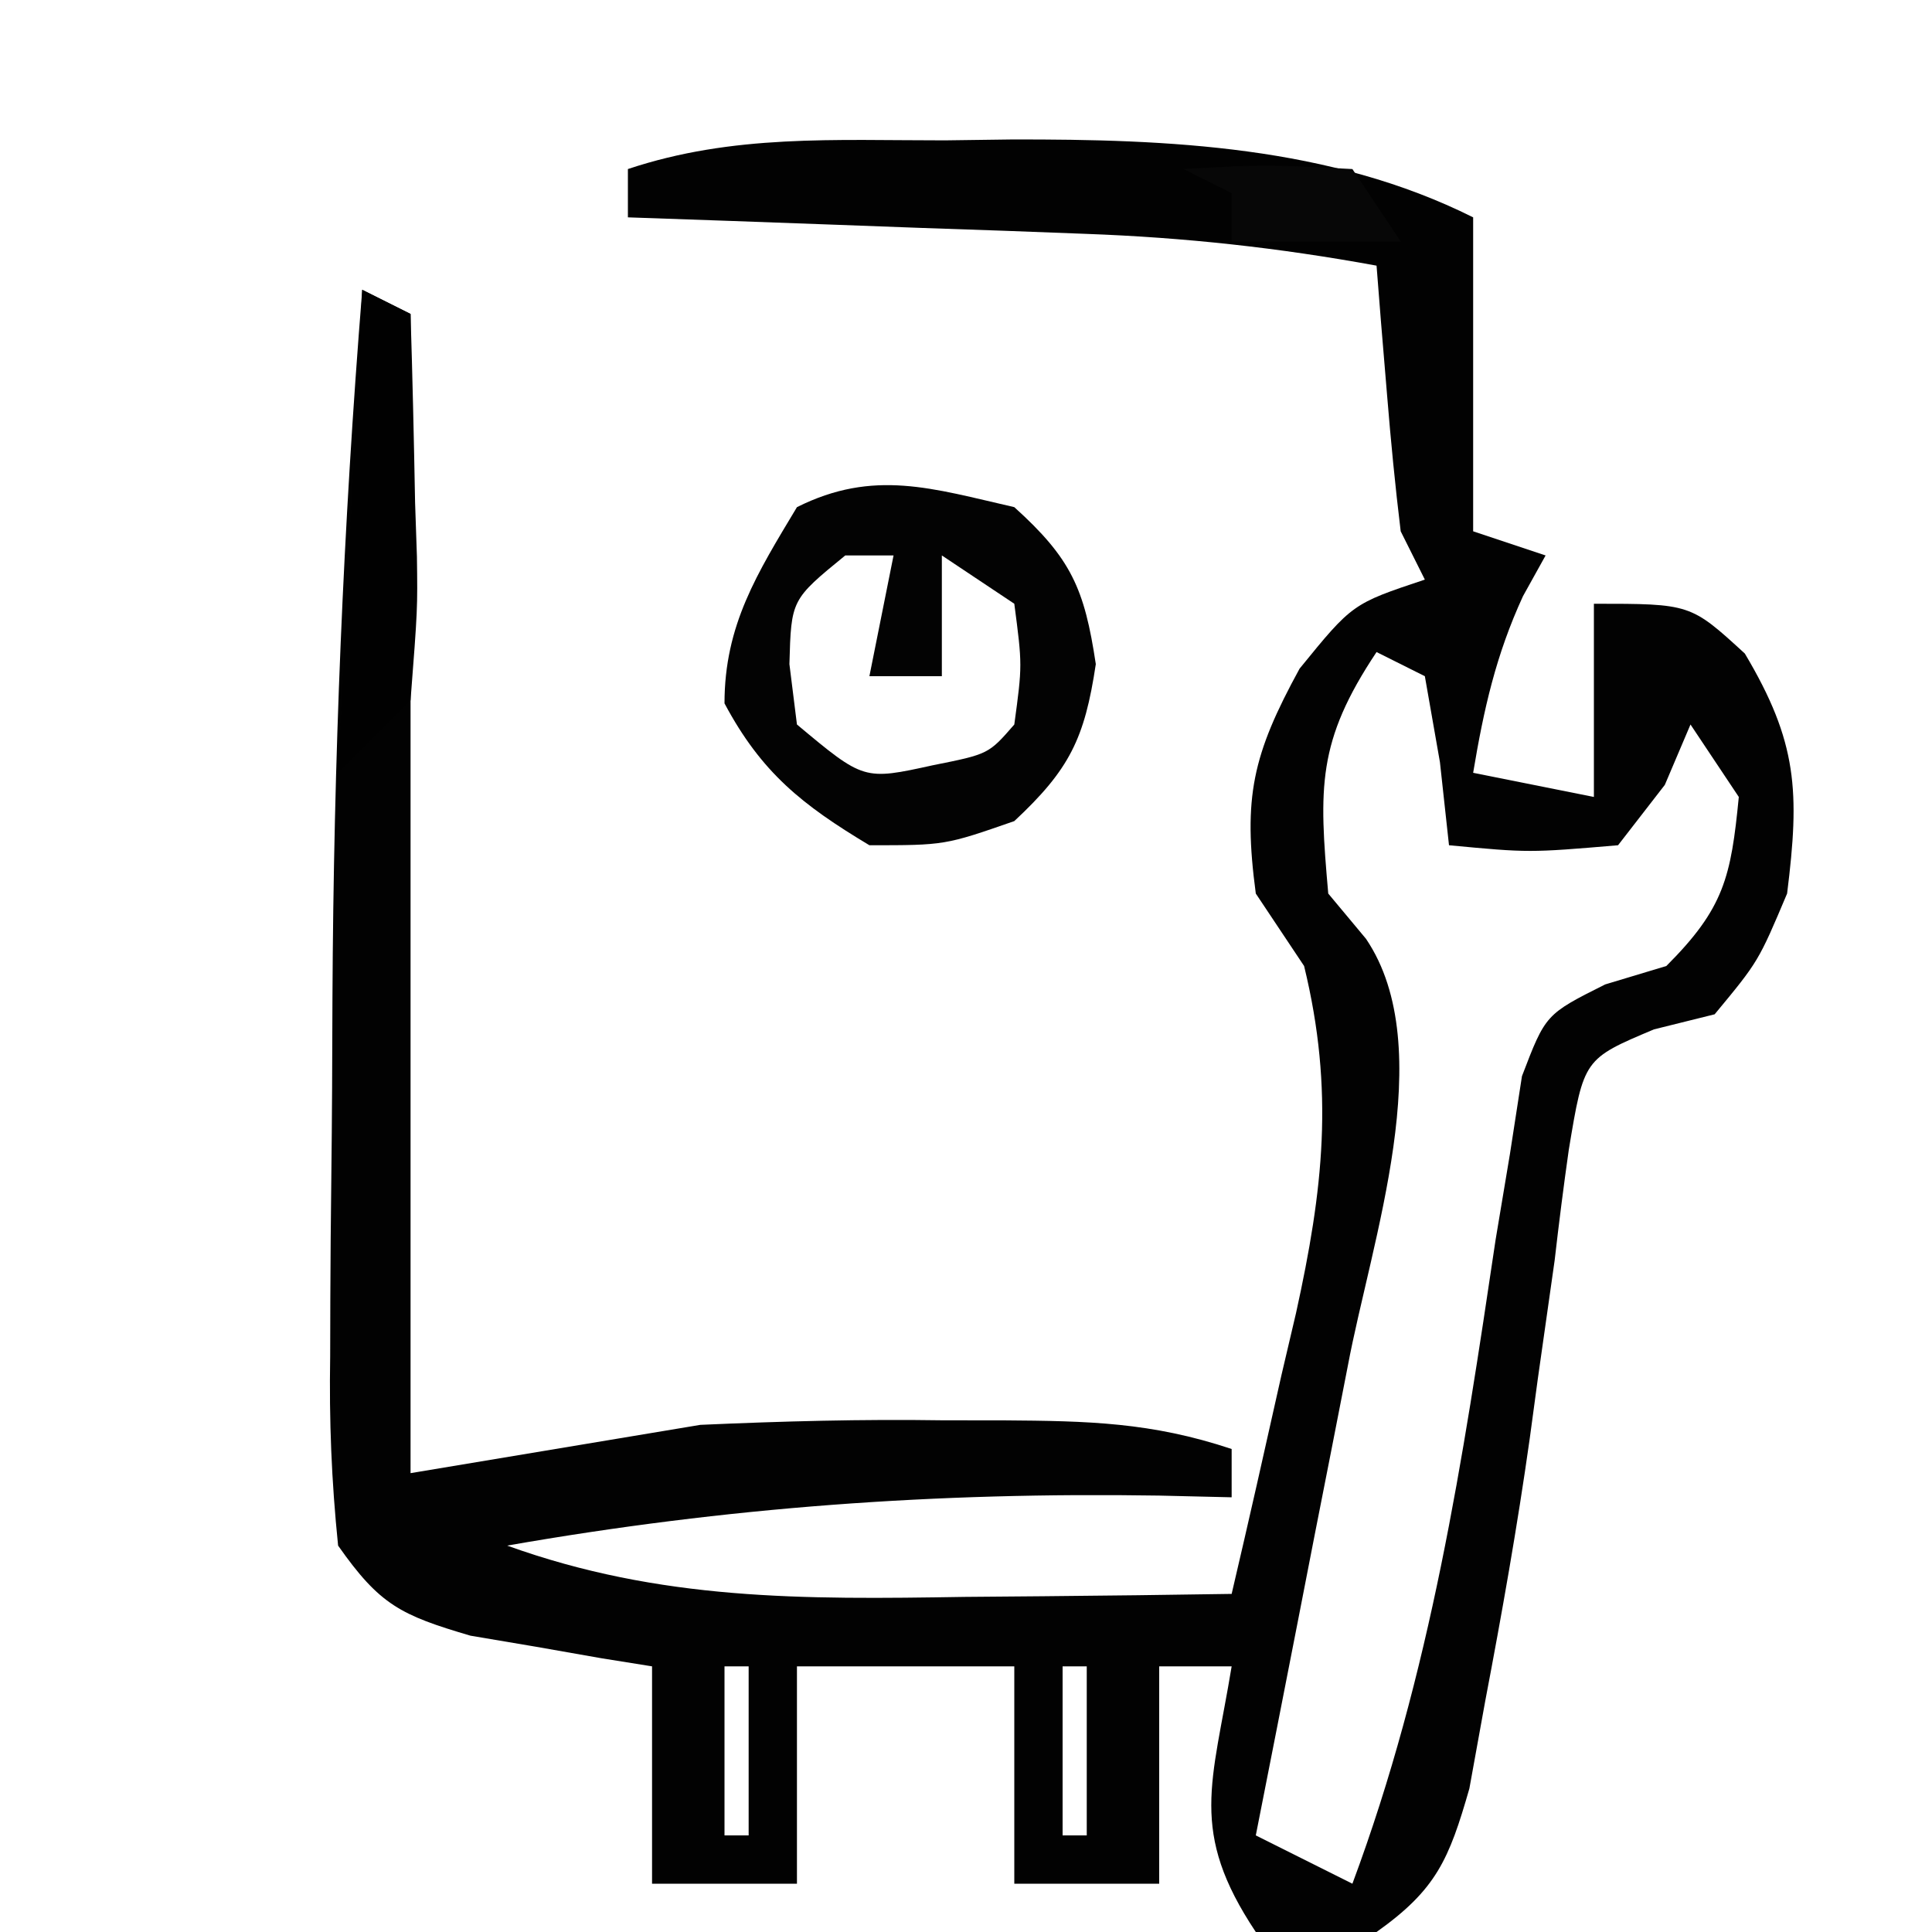 <?xml version="1.0" encoding="UTF-8"?>
<svg version="1.1" xmlns="http://www.w3.org/2000/svg" width="80" height="80">
<path d="M0 0 C0.913 -0.012 1.825 -0.024 2.766 -0.037 C9.261 -0.051 15.962 0.231 21.875 3.188 C21.875 7.478 21.875 11.768 21.875 16.188 C22.865 16.517 23.855 16.848 24.875 17.188 C24.566 17.744 24.256 18.301 23.938 18.875 C22.817 21.313 22.315 23.55 21.875 26.188 C23.525 26.517 25.175 26.848 26.875 27.188 C26.875 24.547 26.875 21.907 26.875 19.188 C30.875 19.188 30.875 19.188 33.125 21.25 C35.312 24.922 35.402 26.972 34.875 31.188 C33.688 34 33.688 34 31.875 36.188 C31.046 36.394 30.217 36.6 29.363 36.812 C26.459 38.035 26.459 38.035 25.836 41.793 C25.619 43.317 25.425 44.845 25.25 46.375 C25.02 48.005 24.788 49.636 24.555 51.266 C24.444 52.087 24.332 52.909 24.218 53.756 C23.704 57.399 23.064 61.011 22.375 64.625 C22.158 65.82 21.942 67.015 21.719 68.246 C20.873 71.195 20.348 72.43 17.875 74.188 C15.312 74.562 15.312 74.562 12.875 74.188 C10.089 70.008 11.079 68.041 11.875 63.188 C10.885 63.188 9.895 63.188 8.875 63.188 C8.875 66.157 8.875 69.127 8.875 72.188 C6.895 72.188 4.915 72.188 2.875 72.188 C2.875 69.218 2.875 66.248 2.875 63.188 C-0.095 63.188 -3.065 63.188 -6.125 63.188 C-6.125 66.157 -6.125 69.127 -6.125 72.188 C-8.105 72.188 -10.085 72.188 -12.125 72.188 C-12.125 69.218 -12.125 66.248 -12.125 63.188 C-12.812 63.078 -13.499 62.968 -14.207 62.855 C-15.559 62.618 -15.559 62.618 -16.938 62.375 C-17.831 62.224 -18.724 62.073 -19.645 61.918 C-22.535 61.067 -23.398 60.648 -25.125 58.188 C-25.4 55.488 -25.498 53.025 -25.453 50.328 C-25.451 49.547 -25.449 48.765 -25.447 47.96 C-25.441 46.299 -25.427 44.638 -25.406 42.977 C-25.376 40.488 -25.365 38 -25.359 35.512 C-25.311 25.701 -24.913 15.967 -24.125 6.188 C-23.465 6.518 -22.805 6.848 -22.125 7.188 C-22.125 23.027 -22.125 38.867 -22.125 55.188 C-18.165 54.528 -14.205 53.867 -10.125 53.188 C-6.732 53.038 -3.445 52.948 -0.062 53 C1.178 53.001 1.178 53.001 2.443 53.002 C5.918 53.027 8.547 53.078 11.875 54.188 C11.875 54.847 11.875 55.508 11.875 56.188 C10.882 56.164 9.89 56.141 8.867 56.117 C-0.354 55.971 -9.016 56.594 -18.125 58.188 C-11.783 60.472 -5.879 60.42 0.812 60.312 C2.411 60.299 2.411 60.299 4.041 60.285 C6.653 60.262 9.264 60.229 11.875 60.188 C12.583 57.171 13.262 54.149 13.938 51.125 C14.137 50.277 14.336 49.43 14.541 48.557 C15.663 43.46 16.134 39.363 14.875 34.188 C14.215 33.197 13.555 32.208 12.875 31.188 C12.343 27.201 12.736 25.442 14.688 21.875 C16.875 19.188 16.875 19.188 19.875 18.188 C19.38 17.198 19.38 17.198 18.875 16.188 C18.647 14.317 18.465 12.441 18.312 10.562 C18.229 9.56 18.145 8.557 18.059 7.523 C17.998 6.753 17.937 5.982 17.875 5.188 C13.834 4.447 9.924 4.019 5.82 3.871 C4.712 3.829 3.603 3.787 2.461 3.744 C1.319 3.705 0.177 3.666 -1 3.625 C-2.165 3.582 -3.331 3.539 -4.531 3.494 C-7.396 3.388 -10.26 3.286 -13.125 3.188 C-13.125 2.527 -13.125 1.867 -13.125 1.188 C-8.771 -0.264 -4.561 0.003 0 0 Z M17.875 21.188 C15.402 24.898 15.49 26.798 15.875 31.188 C16.648 32.116 16.648 32.116 17.438 33.062 C20.503 37.594 17.646 45.608 16.684 50.754 C16.23 53.087 15.773 55.419 15.312 57.75 C15.079 58.949 14.845 60.149 14.604 61.385 C14.031 64.32 13.454 67.254 12.875 70.188 C14.195 70.847 15.515 71.507 16.875 72.188 C20.113 63.492 21.443 54.674 22.805 45.521 C23.001 44.35 23.197 43.179 23.398 41.973 C23.645 40.378 23.645 40.378 23.896 38.75 C24.875 36.188 24.875 36.188 27.342 34.951 C28.178 34.699 29.014 34.447 29.875 34.188 C32.267 31.795 32.551 30.51 32.875 27.188 C32.215 26.198 31.555 25.207 30.875 24.188 C30.349 25.425 30.349 25.425 29.812 26.688 C29.173 27.512 28.534 28.337 27.875 29.188 C24.188 29.5 24.188 29.5 20.875 29.188 C20.751 28.053 20.628 26.919 20.5 25.75 C20.294 24.574 20.087 23.399 19.875 22.188 C19.215 21.858 18.555 21.527 17.875 21.188 Z M-9.125 63.188 C-9.125 65.498 -9.125 67.808 -9.125 70.188 C-8.795 70.188 -8.465 70.188 -8.125 70.188 C-8.125 67.877 -8.125 65.567 -8.125 63.188 C-8.455 63.188 -8.785 63.188 -9.125 63.188 Z M4.875 63.188 C4.875 65.498 4.875 67.808 4.875 70.188 C5.205 70.188 5.535 70.188 5.875 70.188 C5.875 67.877 5.875 65.567 5.875 63.188 C5.545 63.188 5.215 63.188 4.875 63.188 Z " fill="#020202" transform="translate(39.125,5.812)"/>
<path d="M0 0 C2.356 2.128 2.906 3.374 3.375 6.5 C2.912 9.588 2.287 10.865 0 13 C-2.875 14 -2.875 14 -6 14 C-8.783 12.33 -10.467 10.999 -12 8.125 C-12 4.878 -10.644 2.74 -9 0 C-5.817 -1.592 -3.387 -0.772 0 0 Z M-7 2 C-9.238 3.829 -9.238 3.829 -9.312 6.5 C-9.209 7.325 -9.106 8.15 -9 9 C-6.23 11.315 -6.23 11.315 -3.375 10.688 C-1.065 10.226 -1.065 10.226 0 9 C0.333 6.542 0.333 6.542 0 4 C-0.99 3.34 -1.98 2.68 -3 2 C-3 3.65 -3 5.3 -3 7 C-3.99 7 -4.98 7 -6 7 C-5.67 5.35 -5.34 3.7 -5 2 C-5.66 2 -6.32 2 -7 2 Z " fill="#030303" transform="translate(42,21)"/>
<path d="M0 0 C0.66 0.33 1.32 0.66 2 1 C2.081 3.605 2.14 6.207 2.188 8.812 C2.213 9.55 2.238 10.288 2.264 11.049 C2.293 13.207 2.293 13.207 2 17 C1.01 17.99 0.02 18.98 -1 20 C-0.67 13.4 -0.34 6.8 0 0 Z " fill="#010101" transform="translate(15,12)"/>
<path d="M0 0 C3.375 -0.188 3.375 -0.188 7 0 C7.66 0.99 8.32 1.98 9 3 C6.69 3 4.38 3 2 3 C2 2.34 2 1.68 2 1 C1.34 0.67 0.68 0.34 0 0 Z " fill="#070707" transform="translate(49,7)"/>
</svg>
